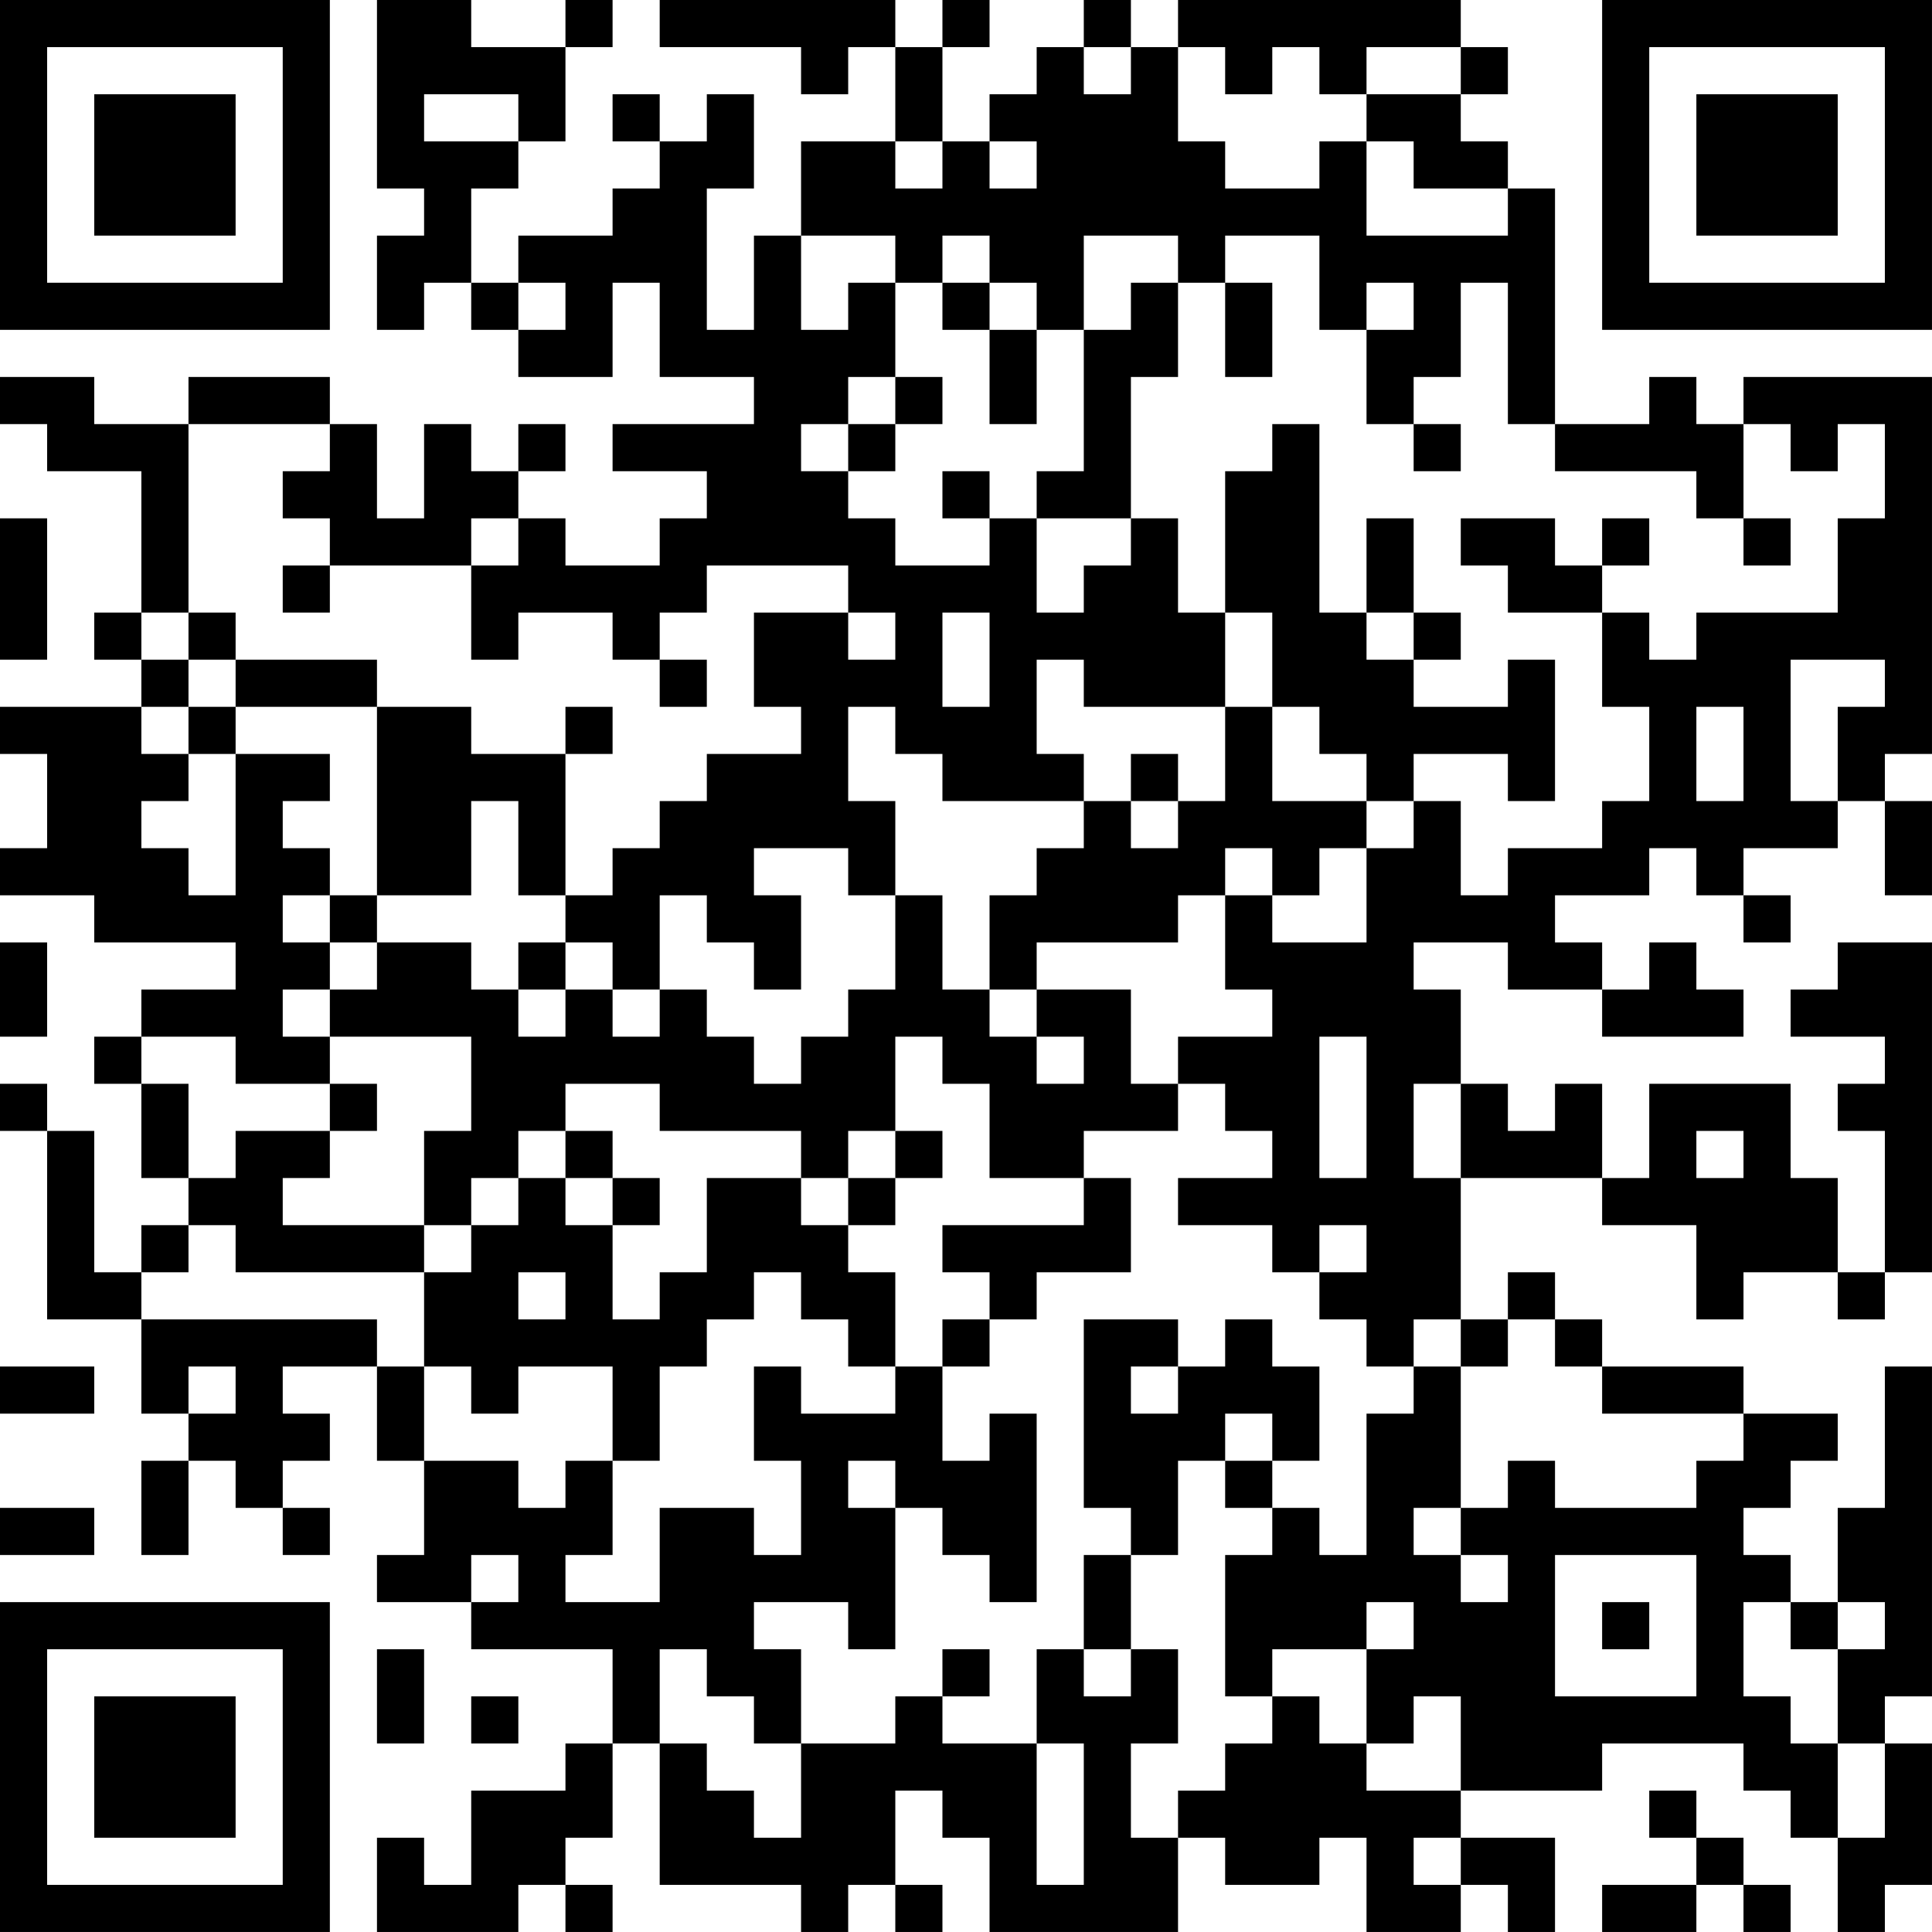 <?xml version="1.0" encoding="UTF-8"?>
<svg xmlns="http://www.w3.org/2000/svg" version="1.1" width="400" height="400" viewBox="0 0 400 400"><rect x="0" y="0" width="400" height="400" fill="#ffffff"/><g transform="scale(9.756)"><g transform="translate(0,0)"><path fill-rule="evenodd" d="M8 0L8 4L9 4L9 5L8 5L8 7L9 7L9 6L10 6L10 7L11 7L11 8L13 8L13 6L14 6L14 8L16 8L16 9L13 9L13 10L15 10L15 11L14 11L14 12L12 12L12 11L11 11L11 10L12 10L12 9L11 9L11 10L10 10L10 9L9 9L9 11L8 11L8 9L7 9L7 8L4 8L4 9L2 9L2 8L0 8L0 9L1 9L1 10L3 10L3 13L2 13L2 14L3 14L3 15L0 15L0 16L1 16L1 18L0 18L0 19L2 19L2 20L5 20L5 21L3 21L3 22L2 22L2 23L3 23L3 25L4 25L4 26L3 26L3 27L2 27L2 24L1 24L1 23L0 23L0 24L1 24L1 28L3 28L3 30L4 30L4 31L3 31L3 33L4 33L4 31L5 31L5 32L6 32L6 33L7 33L7 32L6 32L6 31L7 31L7 30L6 30L6 29L8 29L8 31L9 31L9 33L8 33L8 34L10 34L10 35L13 35L13 37L12 37L12 38L10 38L10 40L9 40L9 39L8 39L8 41L11 41L11 40L12 40L12 41L13 41L13 40L12 40L12 39L13 39L13 37L14 37L14 40L17 40L17 41L18 41L18 40L19 40L19 41L20 41L20 40L19 40L19 38L20 38L20 39L21 39L21 41L25 41L25 39L26 39L26 40L28 40L28 39L29 39L29 41L31 41L31 40L32 40L32 41L33 41L33 39L31 39L31 38L34 38L34 37L37 37L37 38L38 38L38 39L39 39L39 41L40 41L40 40L41 40L41 37L40 37L40 36L41 36L41 29L40 29L40 32L39 32L39 34L38 34L38 33L37 33L37 32L38 32L38 31L39 31L39 30L37 30L37 29L34 29L34 28L33 28L33 27L32 27L32 28L31 28L31 25L34 25L34 26L36 26L36 28L37 28L37 27L39 27L39 28L40 28L40 27L41 27L41 20L39 20L39 21L38 21L38 22L40 22L40 23L39 23L39 24L40 24L40 27L39 27L39 25L38 25L38 23L35 23L35 25L34 25L34 23L33 23L33 24L32 24L32 23L31 23L31 21L30 21L30 20L32 20L32 21L34 21L34 22L37 22L37 21L36 21L36 20L35 20L35 21L34 21L34 20L33 20L33 19L35 19L35 18L36 18L36 19L37 19L37 20L38 20L38 19L37 19L37 18L39 18L39 17L40 17L40 19L41 19L41 17L40 17L40 16L41 16L41 8L37 8L37 9L36 9L36 8L35 8L35 9L33 9L33 4L32 4L32 3L31 3L31 2L32 2L32 1L31 1L31 0L25 0L25 1L24 1L24 0L23 0L23 1L22 1L22 2L21 2L21 3L20 3L20 1L21 1L21 0L20 0L20 1L19 1L19 0L14 0L14 1L17 1L17 2L18 2L18 1L19 1L19 3L17 3L17 5L16 5L16 7L15 7L15 4L16 4L16 2L15 2L15 3L14 3L14 2L13 2L13 3L14 3L14 4L13 4L13 5L11 5L11 6L10 6L10 4L11 4L11 3L12 3L12 1L13 1L13 0L12 0L12 1L10 1L10 0ZM23 1L23 2L24 2L24 1ZM25 1L25 3L26 3L26 4L28 4L28 3L29 3L29 5L32 5L32 4L30 4L30 3L29 3L29 2L31 2L31 1L29 1L29 2L28 2L28 1L27 1L27 2L26 2L26 1ZM9 2L9 3L11 3L11 2ZM19 3L19 4L20 4L20 3ZM21 3L21 4L22 4L22 3ZM17 5L17 7L18 7L18 6L19 6L19 8L18 8L18 9L17 9L17 10L18 10L18 11L19 11L19 12L21 12L21 11L22 11L22 13L23 13L23 12L24 12L24 11L25 11L25 13L26 13L26 15L23 15L23 14L22 14L22 16L23 16L23 17L20 17L20 16L19 16L19 15L18 15L18 17L19 17L19 19L18 19L18 18L16 18L16 19L17 19L17 21L16 21L16 20L15 20L15 19L14 19L14 21L13 21L13 20L12 20L12 19L13 19L13 18L14 18L14 17L15 17L15 16L17 16L17 15L16 15L16 13L18 13L18 14L19 14L19 13L18 13L18 12L15 12L15 13L14 13L14 14L13 14L13 13L11 13L11 14L10 14L10 12L11 12L11 11L10 11L10 12L7 12L7 11L6 11L6 10L7 10L7 9L4 9L4 13L3 13L3 14L4 14L4 15L3 15L3 16L4 16L4 17L3 17L3 18L4 18L4 19L5 19L5 16L7 16L7 17L6 17L6 18L7 18L7 19L6 19L6 20L7 20L7 21L6 21L6 22L7 22L7 23L5 23L5 22L3 22L3 23L4 23L4 25L5 25L5 24L7 24L7 25L6 25L6 26L9 26L9 27L5 27L5 26L4 26L4 27L3 27L3 28L8 28L8 29L9 29L9 31L11 31L11 32L12 32L12 31L13 31L13 33L12 33L12 34L14 34L14 32L16 32L16 33L17 33L17 31L16 31L16 29L17 29L17 30L19 30L19 29L20 29L20 31L21 31L21 30L22 30L22 34L21 34L21 33L20 33L20 32L19 32L19 31L18 31L18 32L19 32L19 35L18 35L18 34L16 34L16 35L17 35L17 37L16 37L16 36L15 36L15 35L14 35L14 37L15 37L15 38L16 38L16 39L17 39L17 37L19 37L19 36L20 36L20 37L22 37L22 40L23 40L23 37L22 37L22 35L23 35L23 36L24 36L24 35L25 35L25 37L24 37L24 39L25 39L25 38L26 38L26 37L27 37L27 36L28 36L28 37L29 37L29 38L31 38L31 36L30 36L30 37L29 37L29 35L30 35L30 34L29 34L29 35L27 35L27 36L26 36L26 33L27 33L27 32L28 32L28 33L29 33L29 30L30 30L30 29L31 29L31 32L30 32L30 33L31 33L31 34L32 34L32 33L31 33L31 32L32 32L32 31L33 31L33 32L36 32L36 31L37 31L37 30L34 30L34 29L33 29L33 28L32 28L32 29L31 29L31 28L30 28L30 29L29 29L29 28L28 28L28 27L29 27L29 26L28 26L28 27L27 27L27 26L25 26L25 25L27 25L27 24L26 24L26 23L25 23L25 22L27 22L27 21L26 21L26 19L27 19L27 20L29 20L29 18L30 18L30 17L31 17L31 19L32 19L32 18L34 18L34 17L35 17L35 15L34 15L34 13L35 13L35 14L36 14L36 13L39 13L39 11L40 11L40 9L39 9L39 10L38 10L38 9L37 9L37 11L36 11L36 10L33 10L33 9L32 9L32 6L31 6L31 8L30 8L30 9L29 9L29 7L30 7L30 6L29 6L29 7L28 7L28 5L26 5L26 6L25 6L25 5L23 5L23 7L22 7L22 6L21 6L21 5L20 5L20 6L19 6L19 5ZM11 6L11 7L12 7L12 6ZM20 6L20 7L21 7L21 9L22 9L22 7L21 7L21 6ZM24 6L24 7L23 7L23 10L22 10L22 11L24 11L24 8L25 8L25 6ZM26 6L26 8L27 8L27 6ZM19 8L19 9L18 9L18 10L19 10L19 9L20 9L20 8ZM27 9L27 10L26 10L26 13L27 13L27 15L26 15L26 17L25 17L25 16L24 16L24 17L23 17L23 18L22 18L22 19L21 19L21 21L20 21L20 19L19 19L19 21L18 21L18 22L17 22L17 23L16 23L16 22L15 22L15 21L14 21L14 22L13 22L13 21L12 21L12 20L11 20L11 21L10 21L10 20L8 20L8 19L10 19L10 17L11 17L11 19L12 19L12 16L13 16L13 15L12 15L12 16L10 16L10 15L8 15L8 14L5 14L5 13L4 13L4 14L5 14L5 15L4 15L4 16L5 16L5 15L8 15L8 19L7 19L7 20L8 20L8 21L7 21L7 22L10 22L10 24L9 24L9 26L10 26L10 27L9 27L9 29L10 29L10 30L11 30L11 29L13 29L13 31L14 31L14 29L15 29L15 28L16 28L16 27L17 27L17 28L18 28L18 29L19 29L19 27L18 27L18 26L19 26L19 25L20 25L20 24L19 24L19 22L20 22L20 23L21 23L21 25L23 25L23 26L20 26L20 27L21 27L21 28L20 28L20 29L21 29L21 28L22 28L22 27L24 27L24 25L23 25L23 24L25 24L25 23L24 23L24 21L22 21L22 20L25 20L25 19L26 19L26 18L27 18L27 19L28 19L28 18L29 18L29 17L30 17L30 16L32 16L32 17L33 17L33 14L32 14L32 15L30 15L30 14L31 14L31 13L30 13L30 11L29 11L29 13L28 13L28 9ZM30 9L30 10L31 10L31 9ZM20 10L20 11L21 11L21 10ZM0 11L0 14L1 14L1 11ZM31 11L31 12L32 12L32 13L34 13L34 12L35 12L35 11L34 11L34 12L33 12L33 11ZM37 11L37 12L38 12L38 11ZM6 12L6 13L7 13L7 12ZM20 13L20 15L21 15L21 13ZM29 13L29 14L30 14L30 13ZM14 14L14 15L15 15L15 14ZM38 14L38 17L39 17L39 15L40 15L40 14ZM27 15L27 17L29 17L29 16L28 16L28 15ZM36 15L36 17L37 17L37 15ZM24 17L24 18L25 18L25 17ZM0 20L0 22L1 22L1 20ZM11 21L11 22L12 22L12 21ZM21 21L21 22L22 22L22 23L23 23L23 22L22 22L22 21ZM28 22L28 25L29 25L29 22ZM7 23L7 24L8 24L8 23ZM12 23L12 24L11 24L11 25L10 25L10 26L11 26L11 25L12 25L12 26L13 26L13 28L14 28L14 27L15 27L15 25L17 25L17 26L18 26L18 25L19 25L19 24L18 24L18 25L17 25L17 24L14 24L14 23ZM30 23L30 25L31 25L31 23ZM12 24L12 25L13 25L13 26L14 26L14 25L13 25L13 24ZM36 24L36 25L37 25L37 24ZM11 27L11 28L12 28L12 27ZM23 28L23 32L24 32L24 33L23 33L23 35L24 35L24 33L25 33L25 31L26 31L26 32L27 32L27 31L28 31L28 29L27 29L27 28L26 28L26 29L25 29L25 28ZM0 29L0 30L2 30L2 29ZM4 29L4 30L5 30L5 29ZM24 29L24 30L25 30L25 29ZM26 30L26 31L27 31L27 30ZM0 32L0 33L2 33L2 32ZM10 33L10 34L11 34L11 33ZM33 33L33 36L36 36L36 33ZM34 34L34 35L35 35L35 34ZM37 34L37 36L38 36L38 37L39 37L39 39L40 39L40 37L39 37L39 35L40 35L40 34L39 34L39 35L38 35L38 34ZM8 35L8 37L9 37L9 35ZM20 35L20 36L21 36L21 35ZM10 36L10 37L11 37L11 36ZM35 38L35 39L36 39L36 40L34 40L34 41L36 41L36 40L37 40L37 41L38 41L38 40L37 40L37 39L36 39L36 38ZM30 39L30 40L31 40L31 39ZM0 0L0 7L7 7L7 0ZM1 1L1 6L6 6L6 1ZM2 2L2 5L5 5L5 2ZM34 0L34 7L41 7L41 0ZM35 1L35 6L40 6L40 1ZM36 2L36 5L39 5L39 2ZM0 34L0 41L7 41L7 34ZM1 35L1 40L6 40L6 35ZM2 36L2 39L5 39L5 36Z" fill="#000000"/></g></g></svg>
